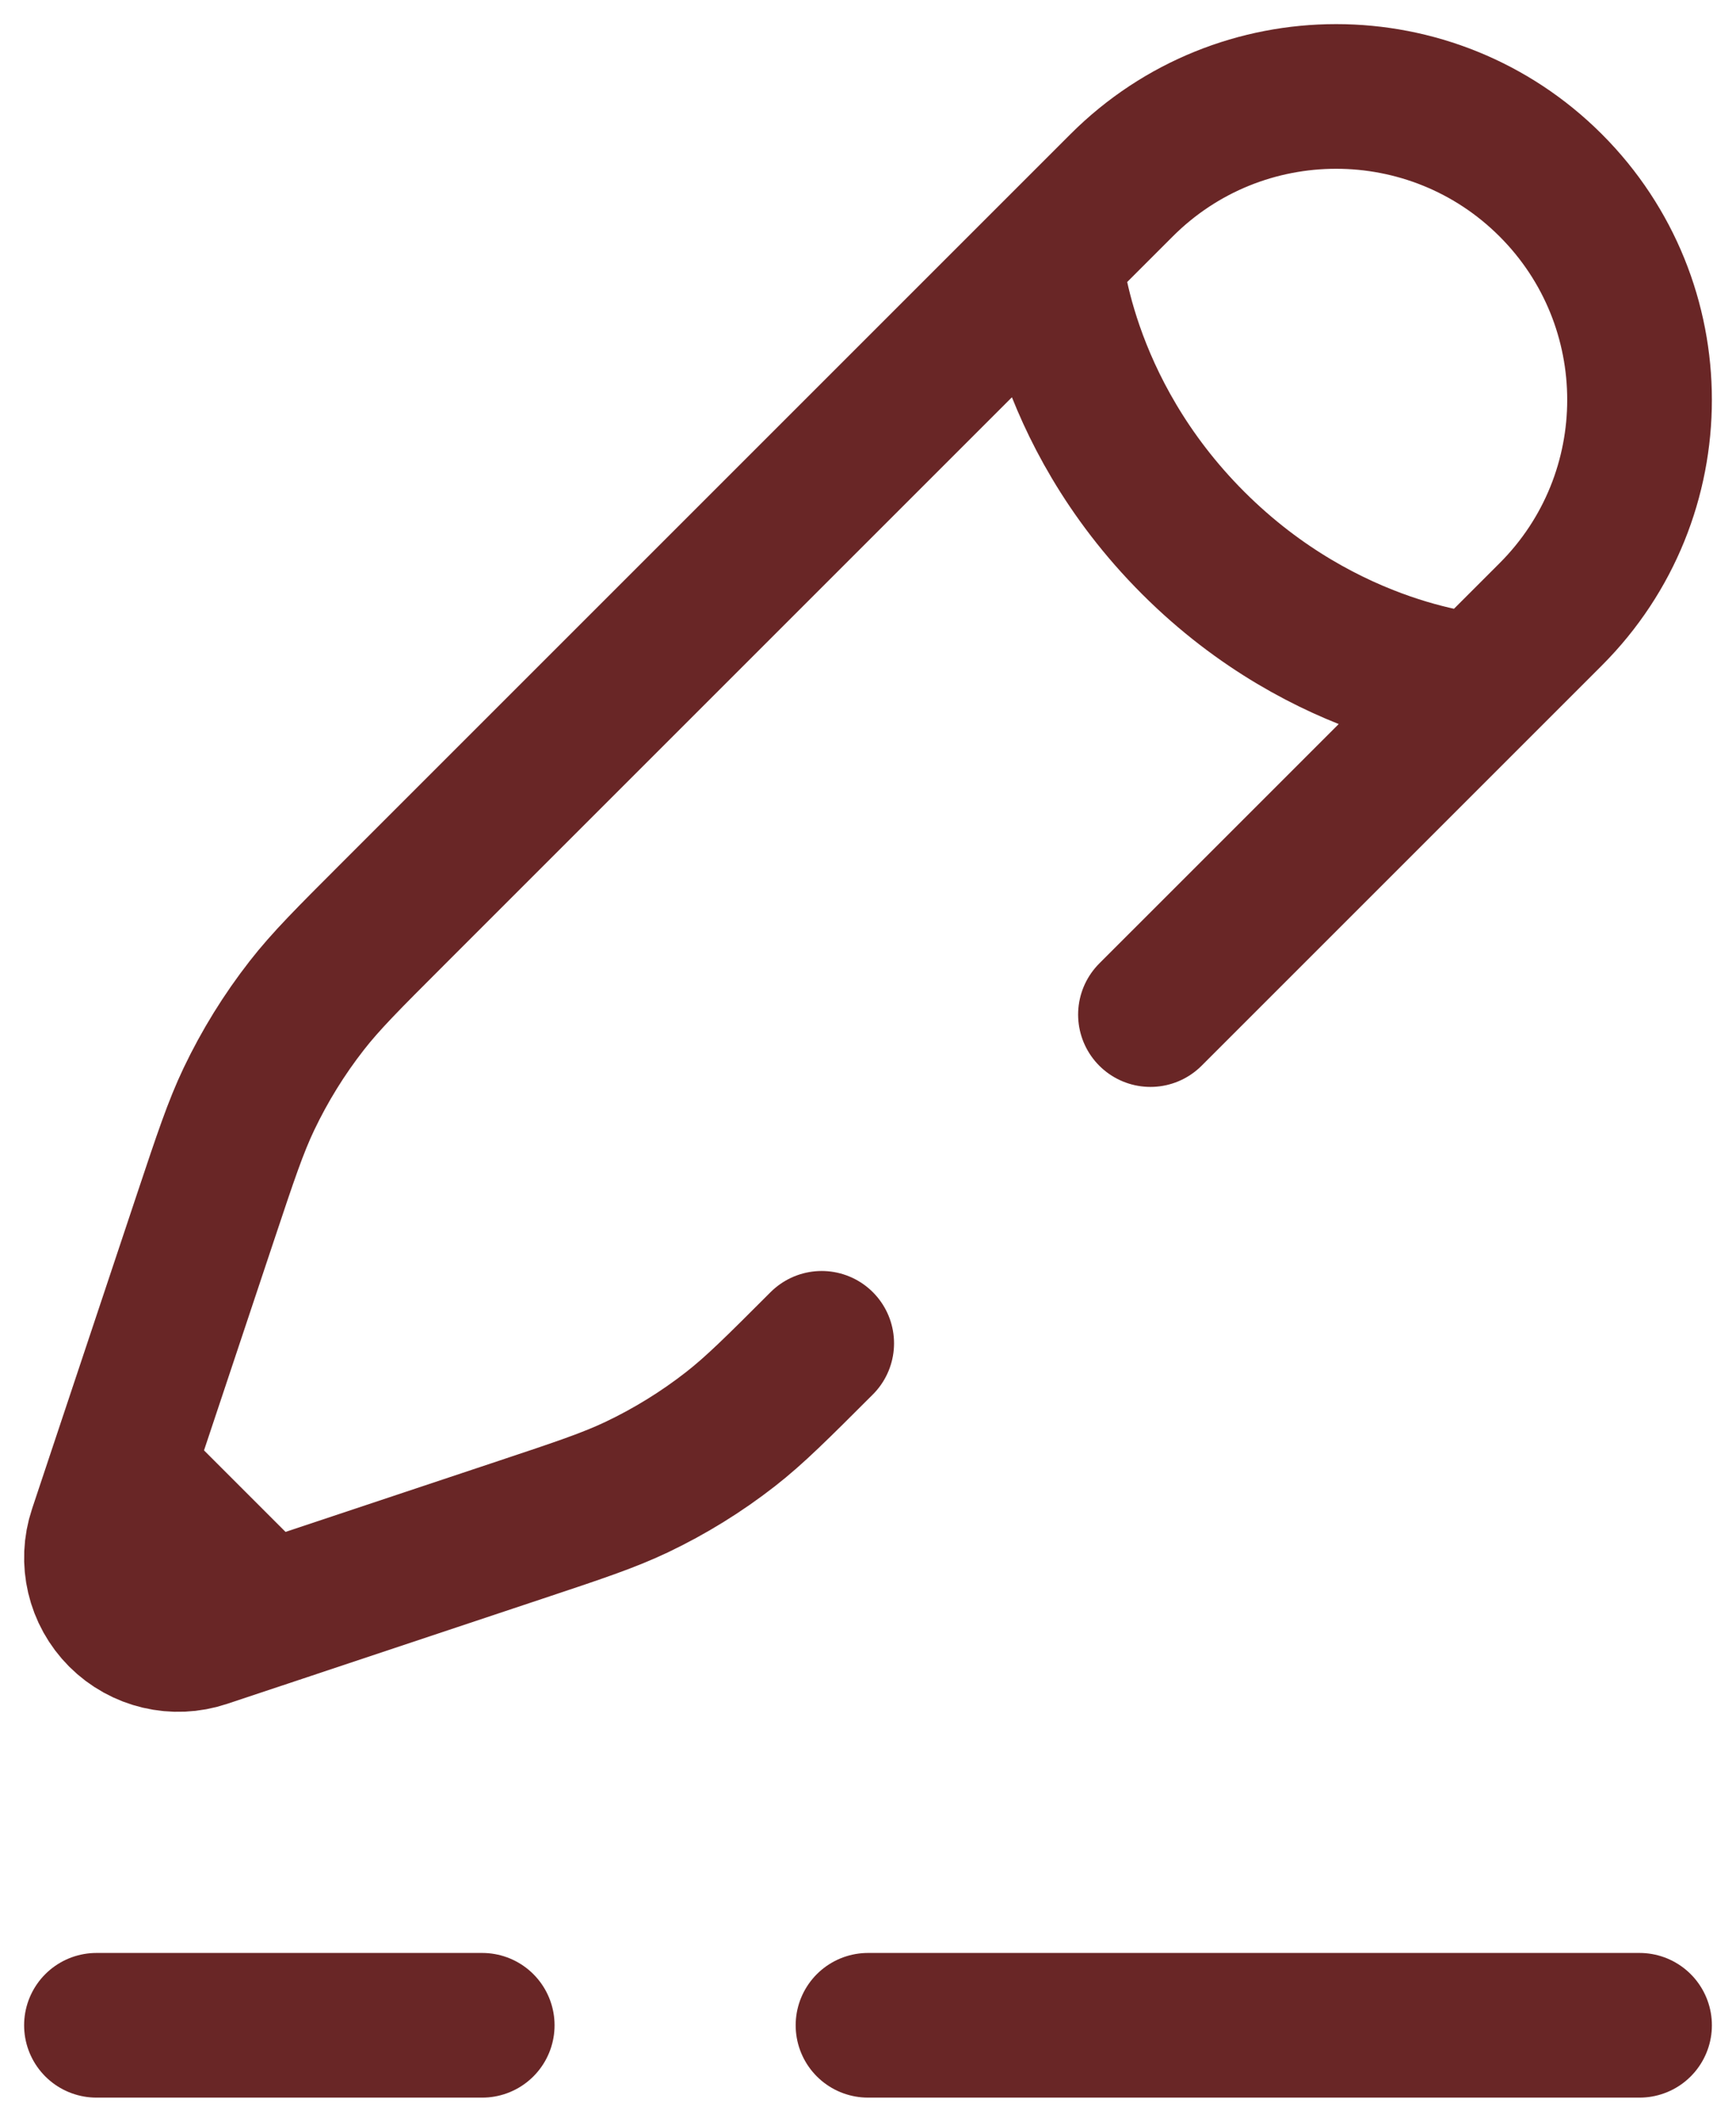 <svg width="54" height="66" viewBox="0 0 54 66" fill="none" xmlns="http://www.w3.org/2000/svg">
<path d="M3 63.001H15M51 63.001H27" stroke="#692626" stroke-width="4.5" stroke-linecap="round"/>
<path d="M32.664 7.989L34.889 5.764C38.574 2.079 44.55 2.079 48.236 5.764C51.921 9.45 51.921 15.426 48.236 19.111L46.011 21.336M32.664 7.989C32.664 7.989 32.942 12.716 37.113 16.887C41.284 21.058 46.011 21.336 46.011 21.336M32.664 7.989L12.213 28.44C10.828 29.825 10.135 30.517 9.54 31.281C8.837 32.182 8.235 33.157 7.743 34.188C7.327 35.062 7.017 35.992 6.397 37.85L3.772 45.725M46.011 21.336L35.786 31.561M3.772 45.725L3.131 47.65C2.826 48.565 3.064 49.573 3.745 50.255C4.427 50.936 5.435 51.174 6.35 50.869L8.275 50.228M3.772 45.725L8.275 50.228M25.56 41.787C24.175 43.172 23.483 43.864 22.719 44.46C21.818 45.163 20.843 45.765 19.812 46.257C18.938 46.673 18.009 46.983 16.15 47.602L8.275 50.228" stroke="#692626" stroke-width="4.5" stroke-linecap="round"/>
</svg>
